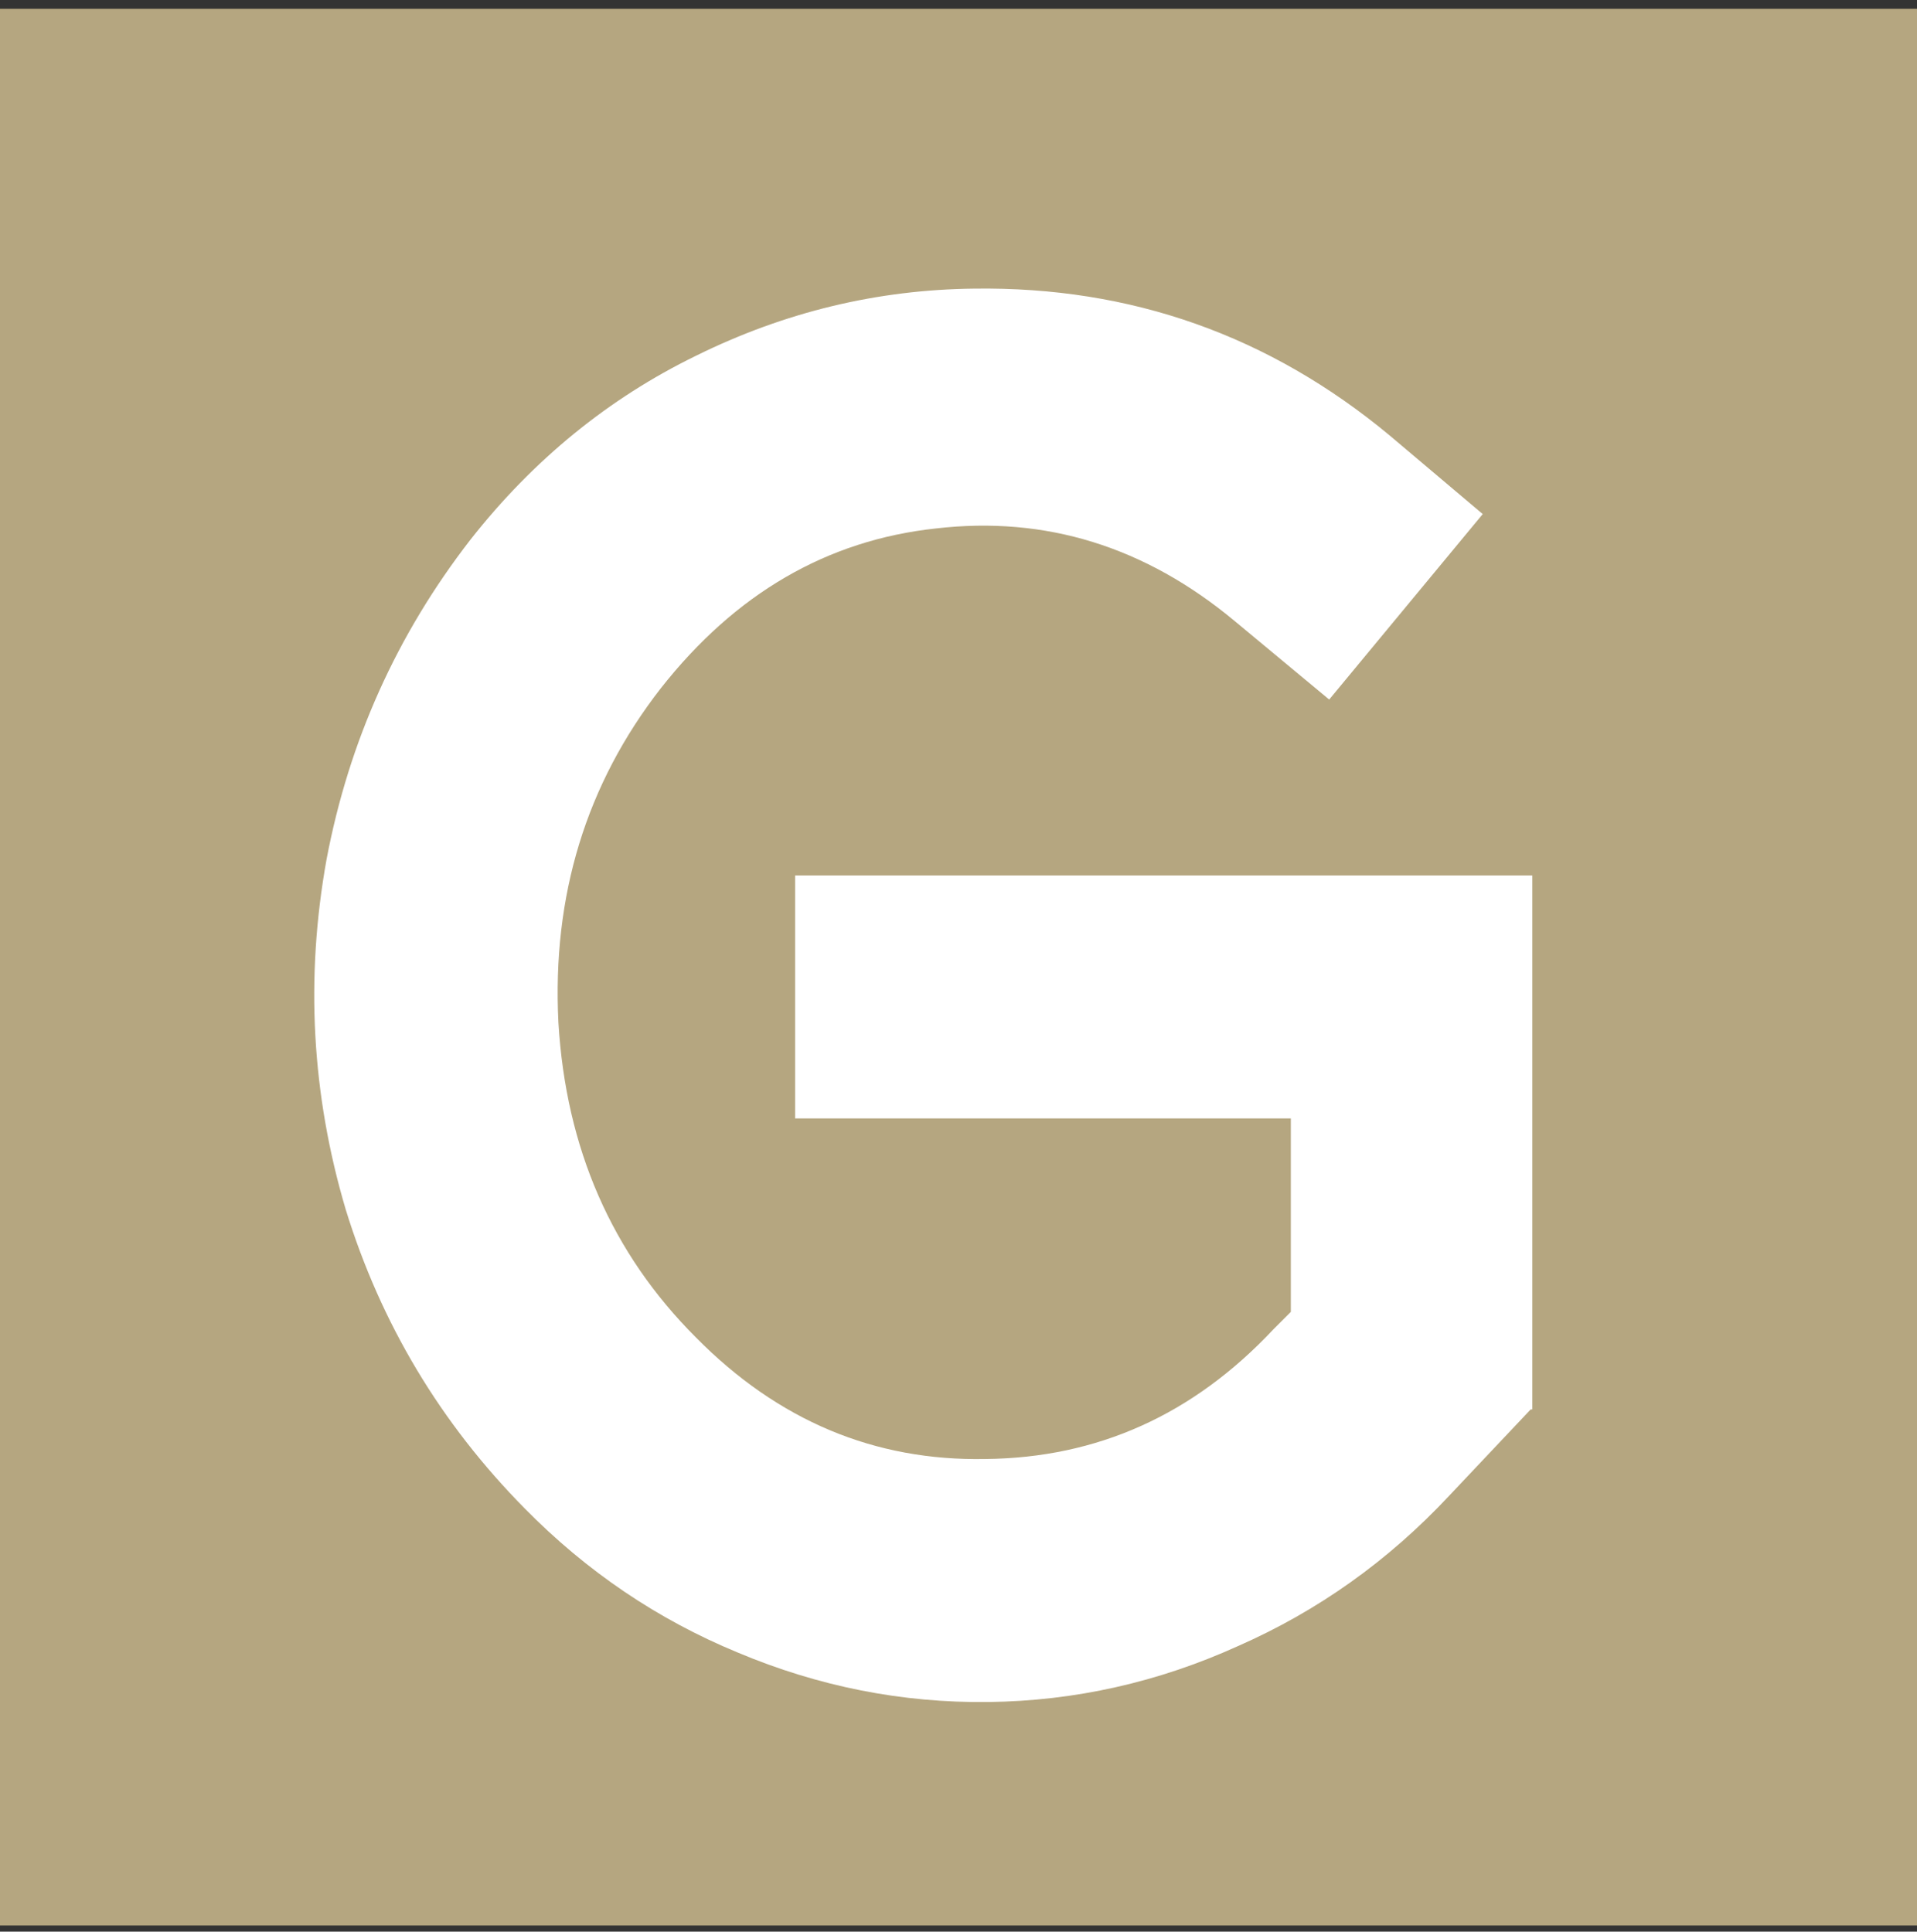 <svg xmlns="http://www.w3.org/2000/svg" fill="none" viewBox="0 0 128 129" height="129" width="128">
<rect x="0" y="0" width="128" height="129" fill="#333333" stroke="none"/>
<rect fill="#B5A680" transform="translate(0 0.588)" height="128" width="128"></rect>
<path fill="white" d="M53.089 58.462H102.313V94.125H102.206L96.761 99.891C92.703 104.234 88.005 107.579 82.666 109.928C77.327 112.349 71.775 113.594 66.009 113.665C60.243 113.737 54.655 112.633 49.245 110.355C43.906 108.149 39.173 104.945 35.044 100.746C29.42 95.051 25.434 88.395 23.085 80.778C20.807 73.091 20.38 65.296 21.804 57.394C23.299 49.493 26.502 42.374 31.413 36.039C35.613 30.7 40.632 26.607 46.469 23.76C52.377 20.841 58.57 19.346 65.048 19.275C75.512 19.133 84.766 22.407 92.81 29.099L99.003 34.331L88.752 46.717L82.453 41.485C76.473 36.502 69.817 34.438 62.485 35.292C55.225 36.075 49.103 39.634 44.12 45.969C39.137 52.376 36.859 59.815 37.286 68.286C37.785 76.685 40.845 83.697 46.469 89.32C51.95 94.873 58.392 97.578 65.796 97.436C73.27 97.364 79.676 94.481 85.015 88.787L86.19 87.612V74.692H53.089V58.462Z"></path>
</svg>
